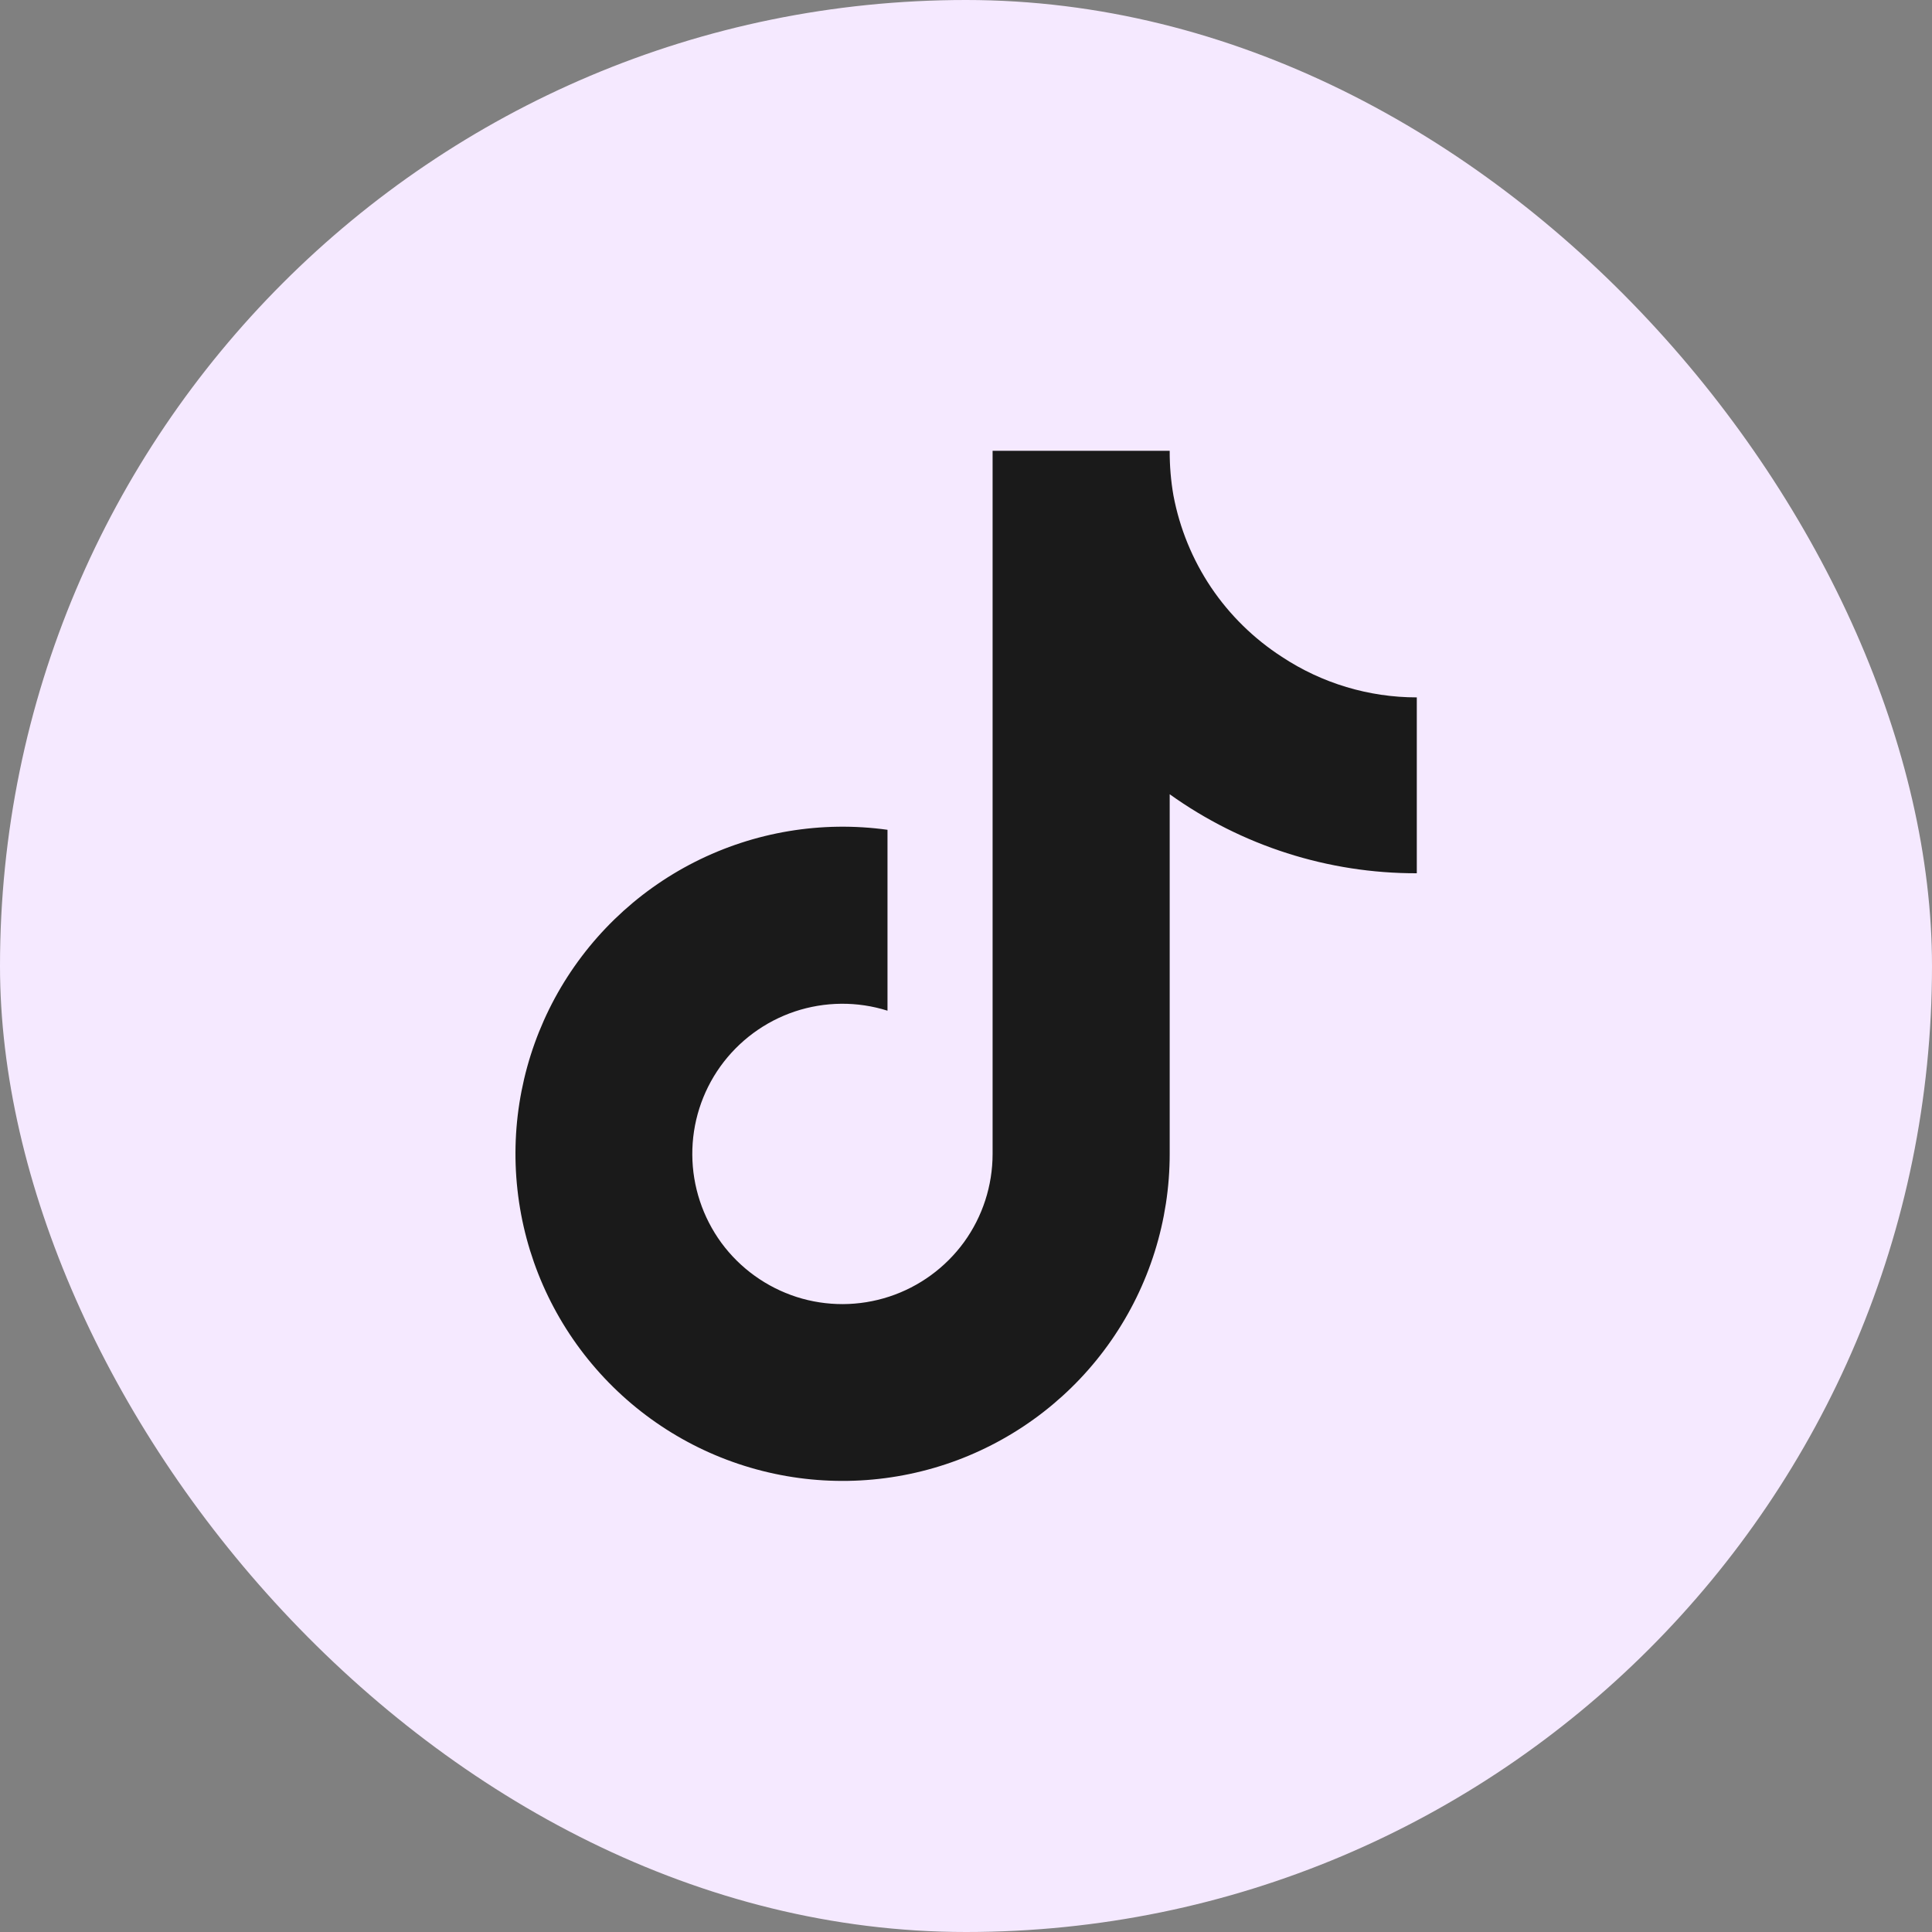 <svg width="30" height="30" viewBox="0 0 30 30" fill="none" xmlns="http://www.w3.org/2000/svg">
<rect x="0" y="0" width="30" height="30" fill="#808080" stroke="none"/>
<rect width="30" height="30" rx="15" fill="#F5E9FF"/>
<path d="M22 13.56C20.624 13.563 19.282 13.134 18.163 12.333V17.918C18.163 18.953 17.847 19.962 17.257 20.812C16.668 21.662 15.832 22.311 14.864 22.674C13.895 23.036 12.838 23.094 11.836 22.84C10.833 22.586 9.932 22.032 9.253 21.252C8.573 20.472 8.148 19.503 8.035 18.474C7.921 17.446 8.124 16.408 8.616 15.498C9.109 14.589 9.867 13.851 10.79 13.384C11.713 12.917 12.757 12.743 13.781 12.885V15.694C13.312 15.546 12.809 15.551 12.343 15.706C11.877 15.862 11.472 16.161 11.185 16.561C10.899 16.961 10.747 17.44 10.75 17.932C10.753 18.423 10.911 18.901 11.201 19.298C11.492 19.694 11.901 19.988 12.369 20.139C12.837 20.289 13.34 20.287 13.807 20.134C14.274 19.981 14.681 19.684 14.97 19.287C15.258 18.889 15.413 18.41 15.413 17.918V7H18.163C18.162 7.232 18.181 7.464 18.221 7.693C18.317 8.203 18.516 8.689 18.805 9.12C19.095 9.551 19.47 9.918 19.906 10.2C20.527 10.61 21.255 10.829 22 10.829V13.56Z" fill="#1A1A1A"/>
</svg>
